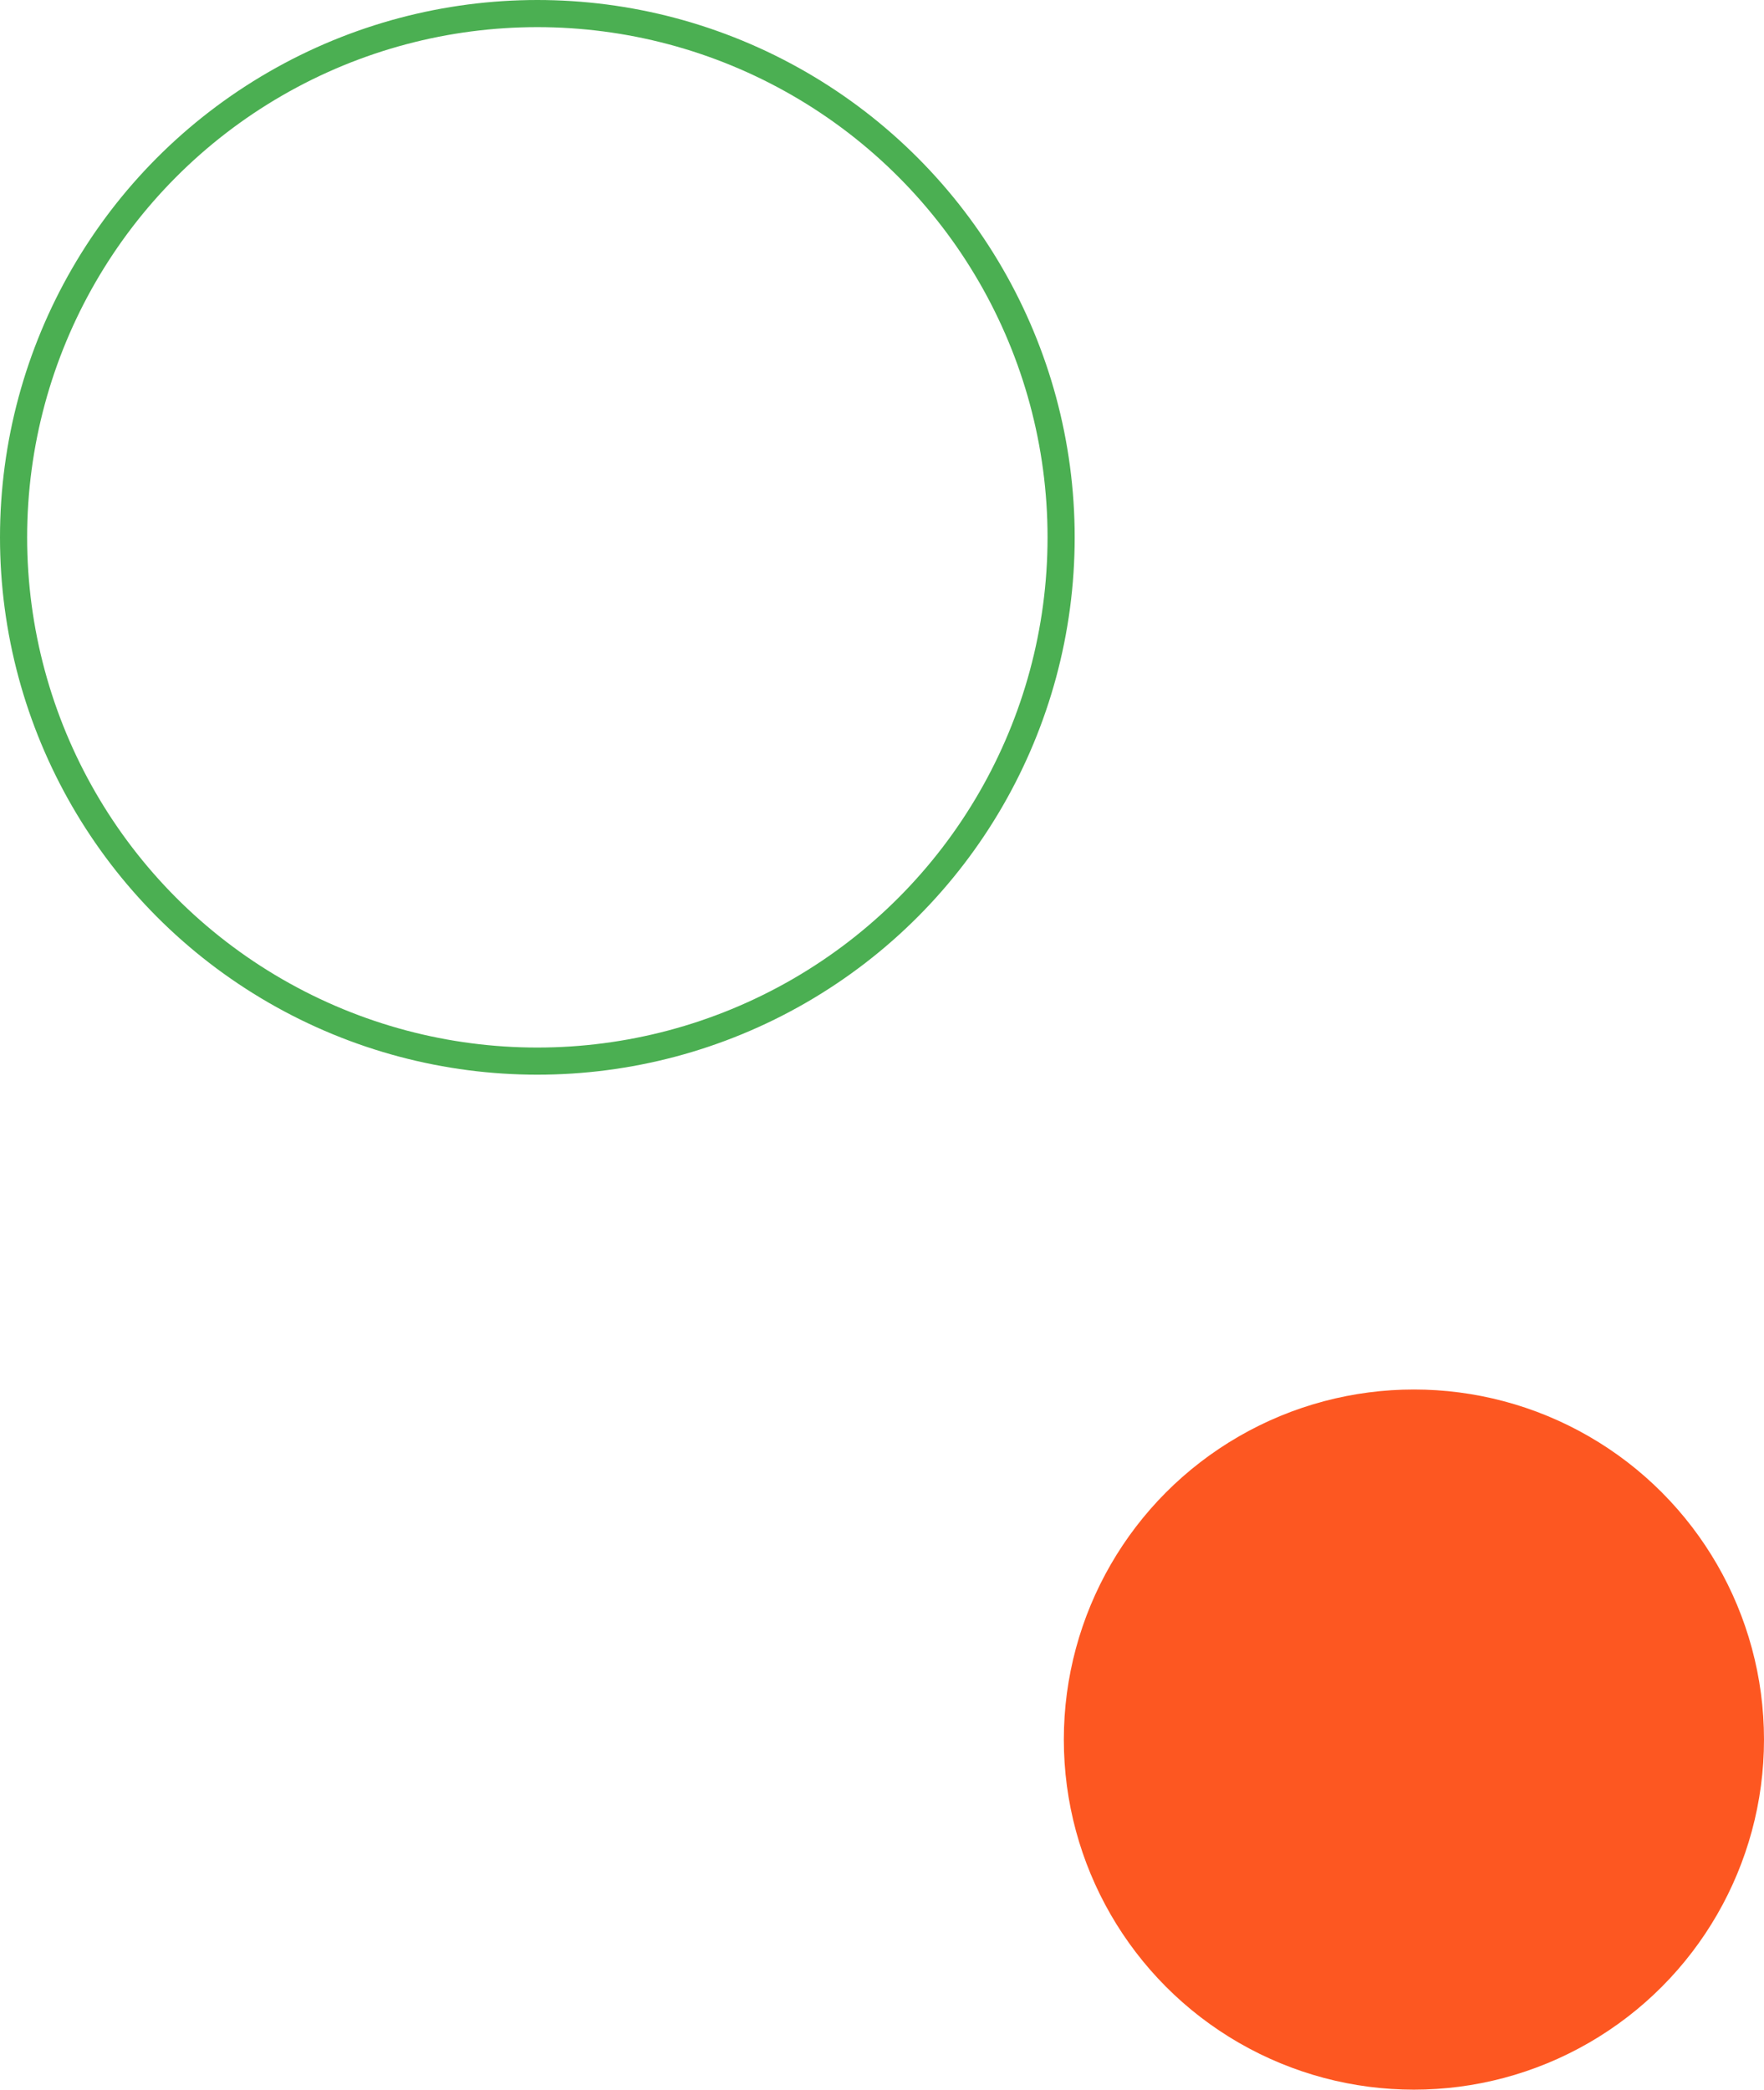 <svg xmlns="http://www.w3.org/2000/svg" width="325" height="385" viewBox="0 0 325 385"><g transform="translate(48 -5767)"><g transform="translate(-48 5767)" fill="none" stroke="#4baf52" stroke-width="5"><circle cx="99" cy="99" r="99" stroke="none"/><circle cx="99" cy="99" r="96.5" fill="none"/></g><circle cx="64.5" cy="64.5" r="64.5" transform="translate(148 6023)" fill="#fd5721"/></g></svg>